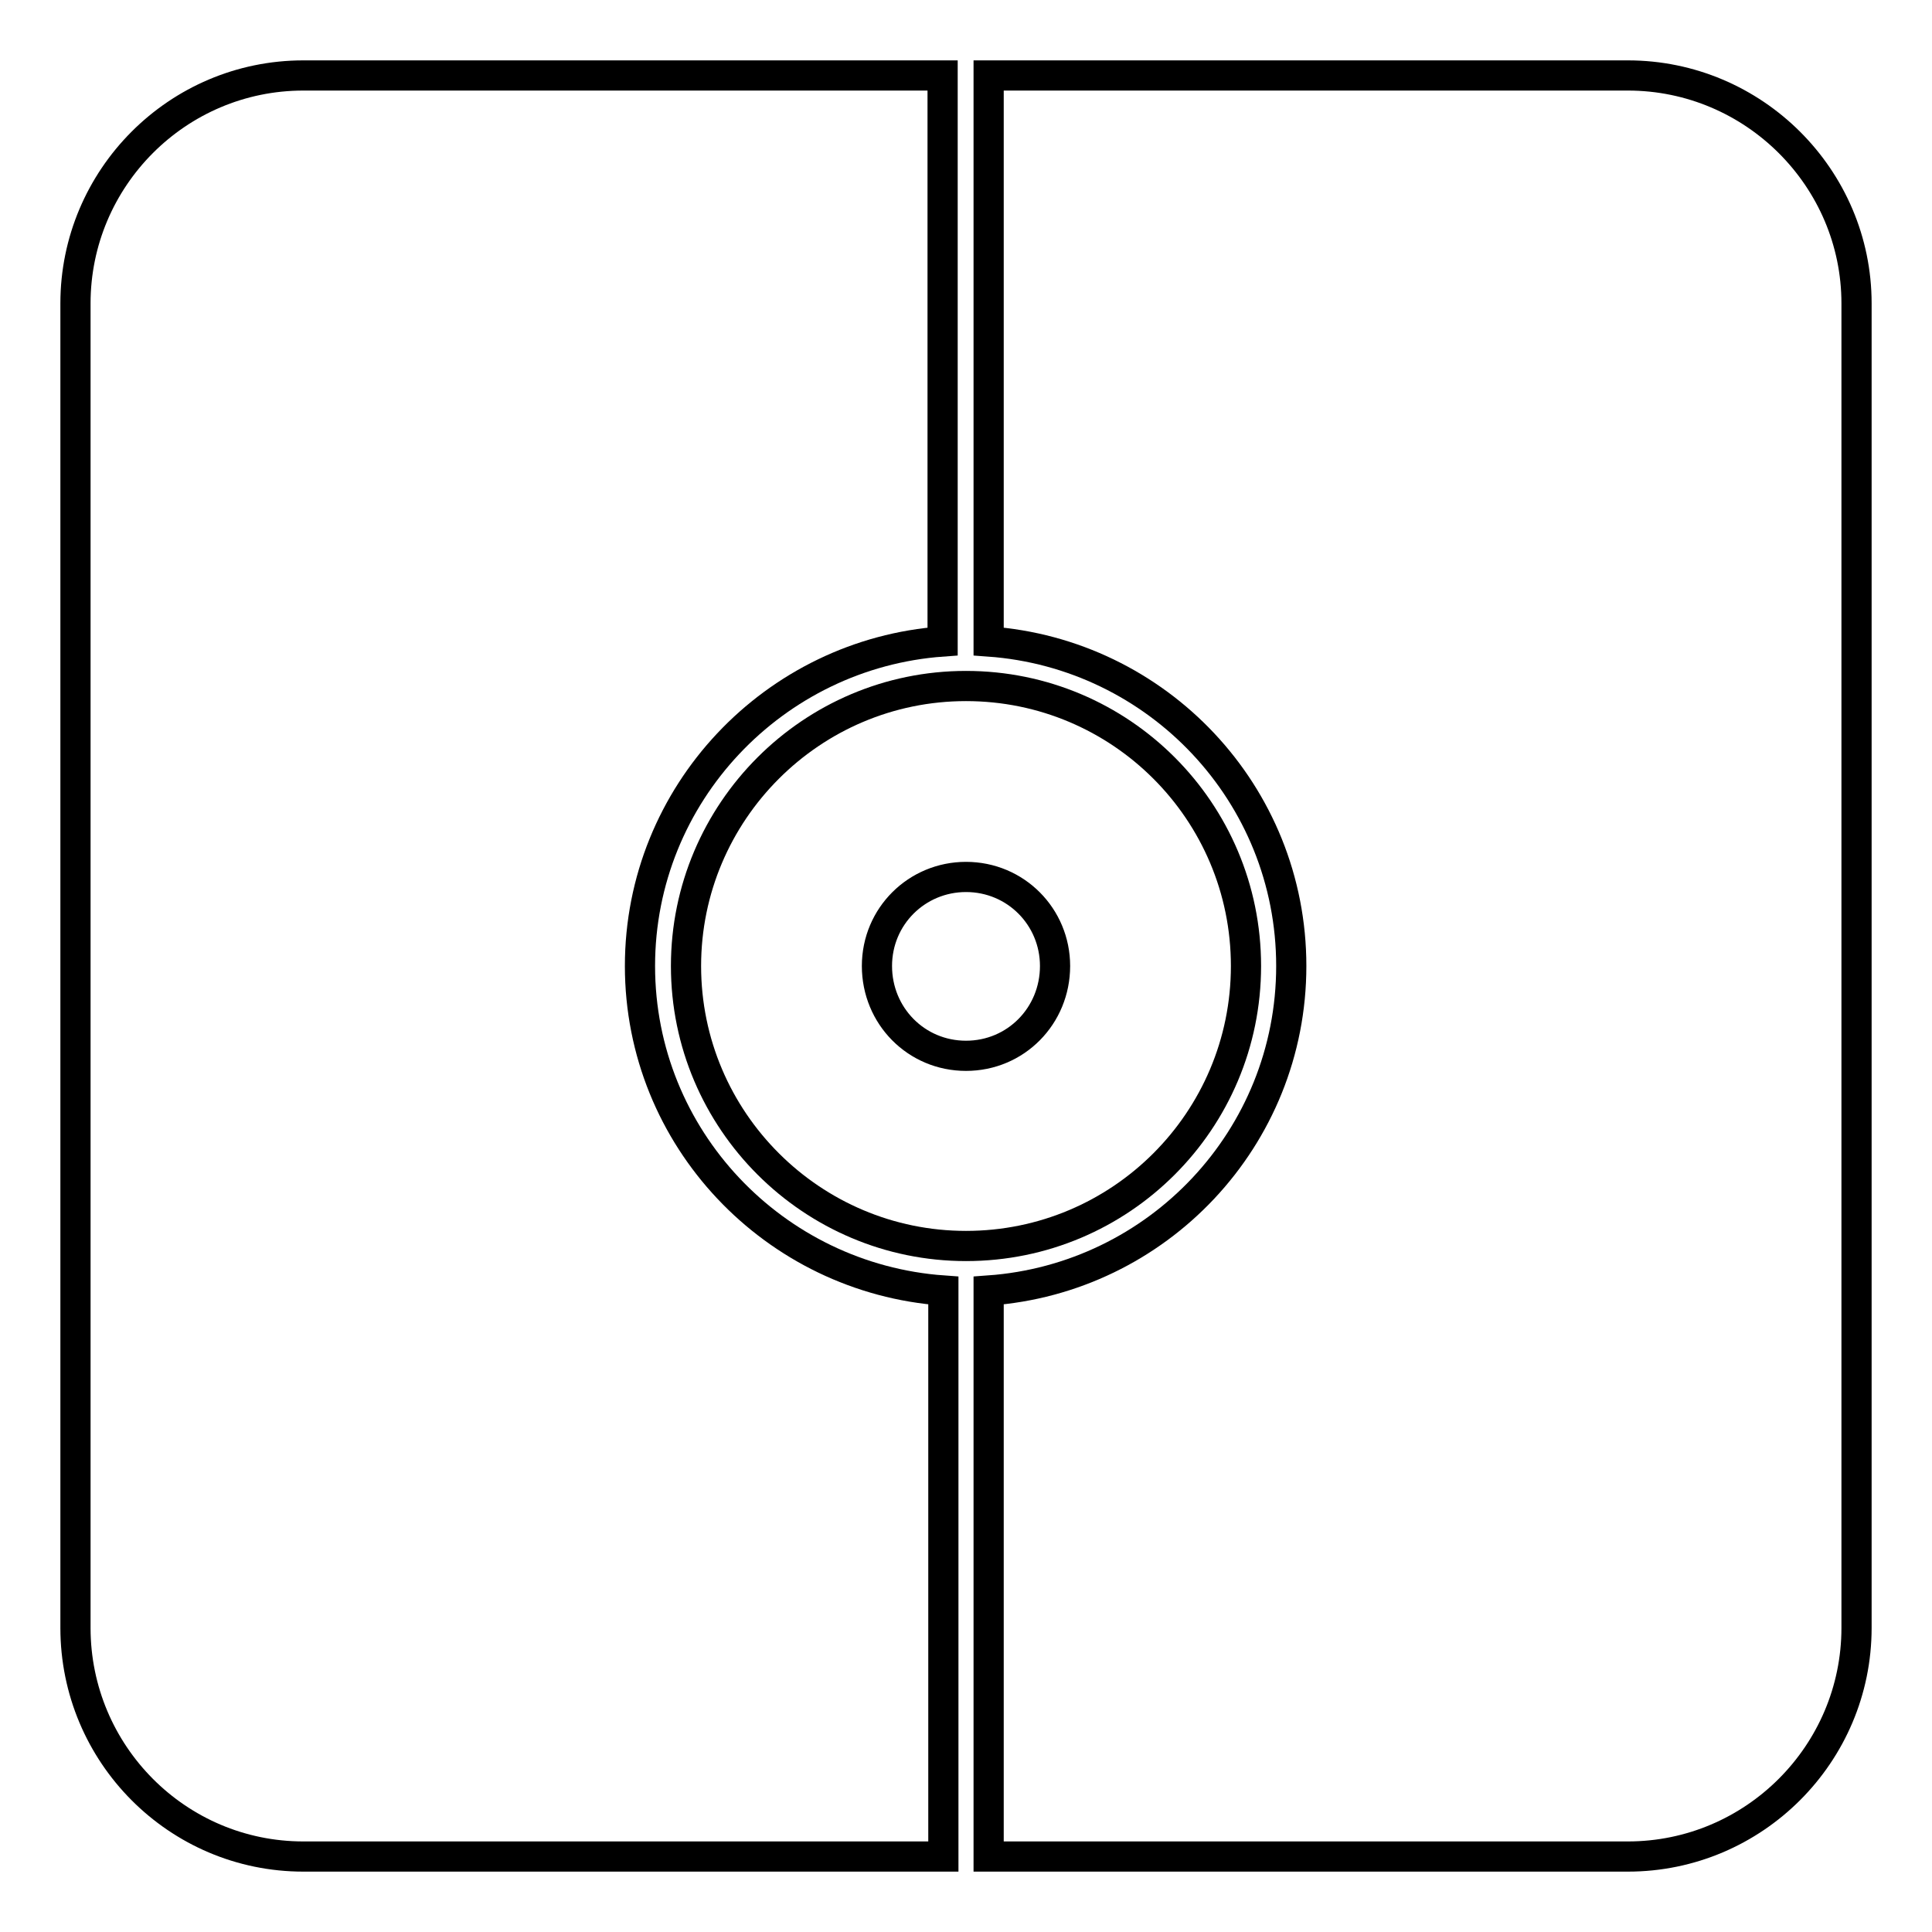 <?xml version="1.0" encoding="utf-8"?>
<!-- Svg Vector Icons : http://www.onlinewebfonts.com/icon -->
<!DOCTYPE svg PUBLIC "-//W3C//DTD SVG 1.1//EN" "http://www.w3.org/Graphics/SVG/1.1/DTD/svg11.dtd">
<svg version="1.1" xmlns="http://www.w3.org/2000/svg" xmlns:xlink="http://www.w3.org/1999/xlink" x="0px" y="0px" viewBox="0 0 256 256" enable-background="new 0 0 256 256" xml:space="preserve">
<g><g><g><g><path stroke-width="4" fill-opacity="0" stroke="#000000"  d="M165.1,128c0-20.5-16.6-37.1-37.1-37.1c-20.5,0-37.1,16.7-37.1,37.1c0,20.5,16.7,37.1,37.1,37.1C148.5,165.1,165.1,148.5,165.1,128z M128,139.9c-6.6,0-11.8-5.3-11.8-11.9c0-6.6,5.3-11.8,11.8-11.8c6.6,0,11.8,5.3,11.8,11.8C139.8,134.6,134.6,139.9,128,139.9z"/><path stroke-width="4" fill-opacity="0" stroke="#000000"  d="M215.7,10H131v75c22.4,1.6,40.1,20.2,40.1,43c0,22.8-17.7,41.4-40.1,43v75h84.7c16.7,0,30.3-13.6,30.3-30.3V40.2C246,23.6,232.4,10,215.7,10z"/><path stroke-width="4" fill-opacity="0" stroke="#000000"  d="M84.8,128c0-22.8,17.8-41.4,40.1-43V10H40.2C23.5,10,10,23.6,10,40.2v175.5c0,16.7,13.5,30.3,30.2,30.3H125v-75C102.6,169.4,84.8,150.8,84.8,128z"/></g></g><g></g><g></g><g></g><g></g><g></g><g></g><g></g><g></g><g></g><g></g><g></g><g></g><g></g><g></g><g></g></g></g>
</svg>